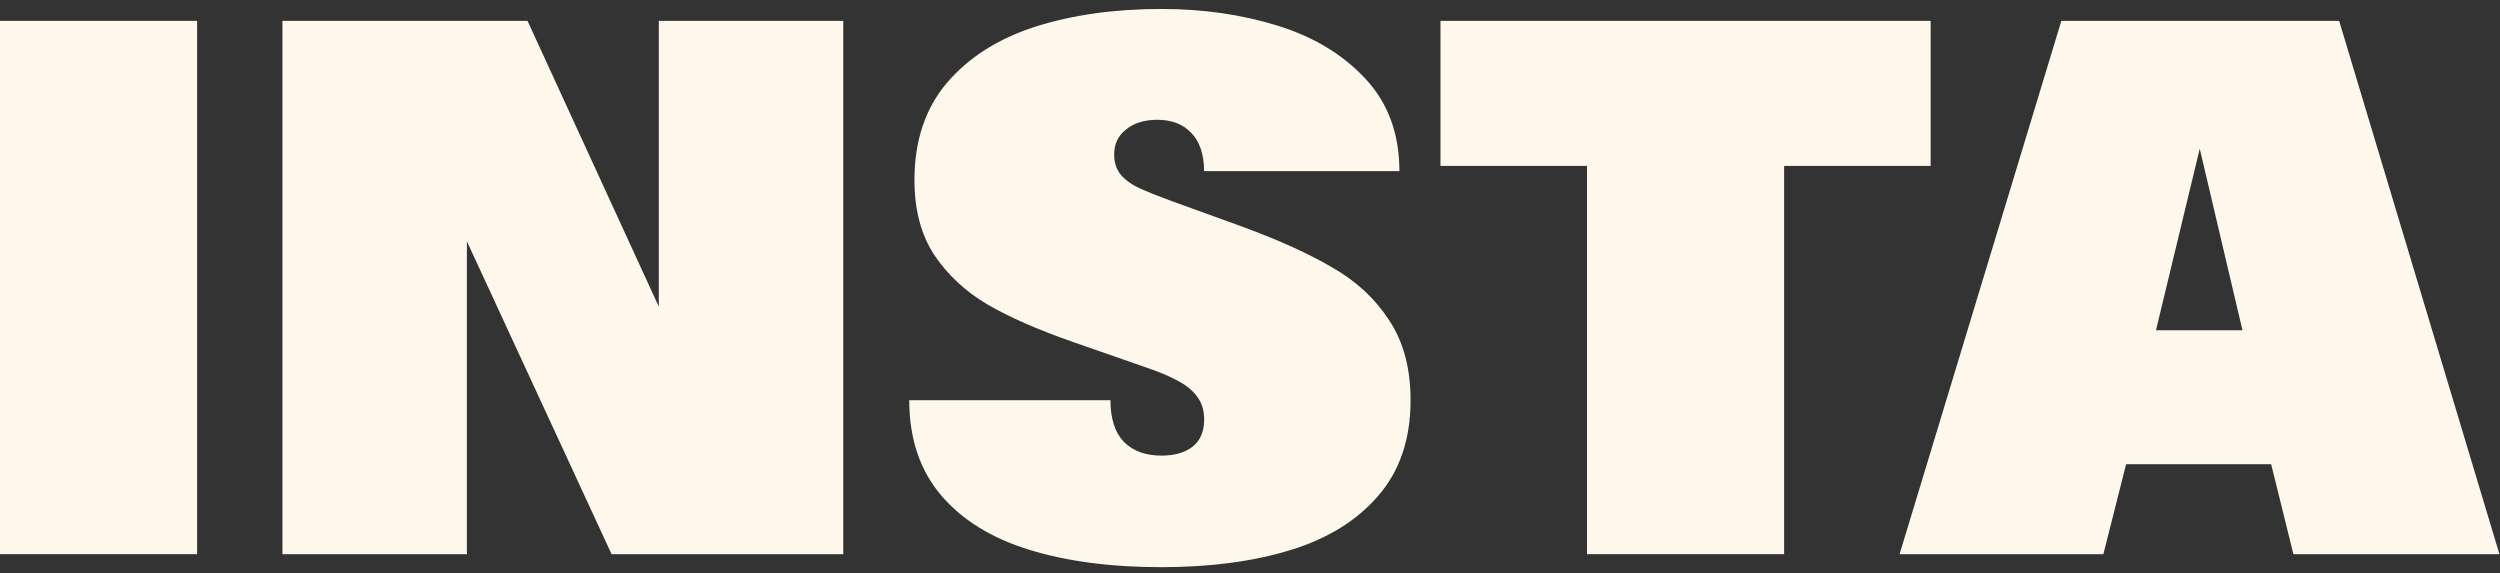 <svg width="279" height="64" viewBox="0 0 279 64" fill="none" xmlns="http://www.w3.org/2000/svg">
<rect x="0" y="0" width="279" height="64" fill="#333333" stroke="none"/>
<path d="M0 2.328H21.997V61.845H0V2.328Z" fill="#FDF7EC"/>
<path d="M31.52 2.328H58.871L75.555 38.644H73.522V2.328H94.108V61.845H68.251L49.864 22.084H52.106V61.845H31.52V2.328Z" fill="#FDF7EC"/>
<path d="M129.612 63.297C123.967 63.297 119.042 62.647 114.836 61.347C110.631 60.046 107.352 58.013 105 55.246C102.648 52.451 101.472 48.923 101.472 44.662H123.926C123.926 46.71 124.424 48.259 125.42 49.31C126.444 50.334 127.841 50.846 129.612 50.846C131.078 50.846 132.24 50.514 133.098 49.85C133.956 49.158 134.385 48.148 134.385 46.82C134.385 45.852 134.149 45.036 133.679 44.372C133.209 43.68 132.517 43.085 131.604 42.587C130.691 42.061 129.46 41.535 127.91 41.01L119.692 38.146C115.874 36.818 112.72 35.434 110.229 33.996C107.739 32.529 105.747 30.675 104.253 28.434C102.786 26.193 102.053 23.412 102.053 20.092C102.053 15.72 103.257 12.109 105.664 9.259C108.099 6.409 111.378 4.32 115.5 2.992C119.651 1.664 124.355 1 129.612 1C134.26 1 138.59 1.623 142.602 2.868C146.614 4.113 149.879 6.091 152.397 8.803C154.915 11.514 156.174 14.945 156.174 19.096H134.385C134.357 17.186 133.873 15.762 132.932 14.821C132.019 13.852 130.76 13.368 129.155 13.368C127.716 13.368 126.554 13.728 125.669 14.447C124.783 15.139 124.341 16.066 124.341 17.228C124.341 18.141 124.59 18.902 125.088 19.511C125.586 20.092 126.25 20.576 127.08 20.963C127.91 21.351 129.114 21.835 130.691 22.416L138.369 25.197L138.701 25.321C142.768 26.815 146.116 28.337 148.745 29.887C151.401 31.409 153.504 33.373 155.054 35.78C156.631 38.16 157.419 41.12 157.419 44.662C157.419 49.006 156.216 52.562 153.809 55.329C151.429 58.096 148.164 60.115 144.014 61.388C139.863 62.661 135.063 63.297 129.612 63.297Z" fill="#FDF7EC"/>
<path d="M177.11 18.515H160.758V2.328H215.46V18.515H199.108V61.845H177.11V18.515Z" fill="#FDF7EC"/>
<path d="M230.046 2.328H261.05L278.938 61.845H255.945L252.915 49.601L250.591 38.27L244.282 11.459H246.731L240.256 38.312L237.683 50.182L234.736 61.845H211.992L230.046 2.328ZM228.843 36.859H263.872V51.801H228.843V36.859Z" fill="#FDF7EC"/>
</svg>
